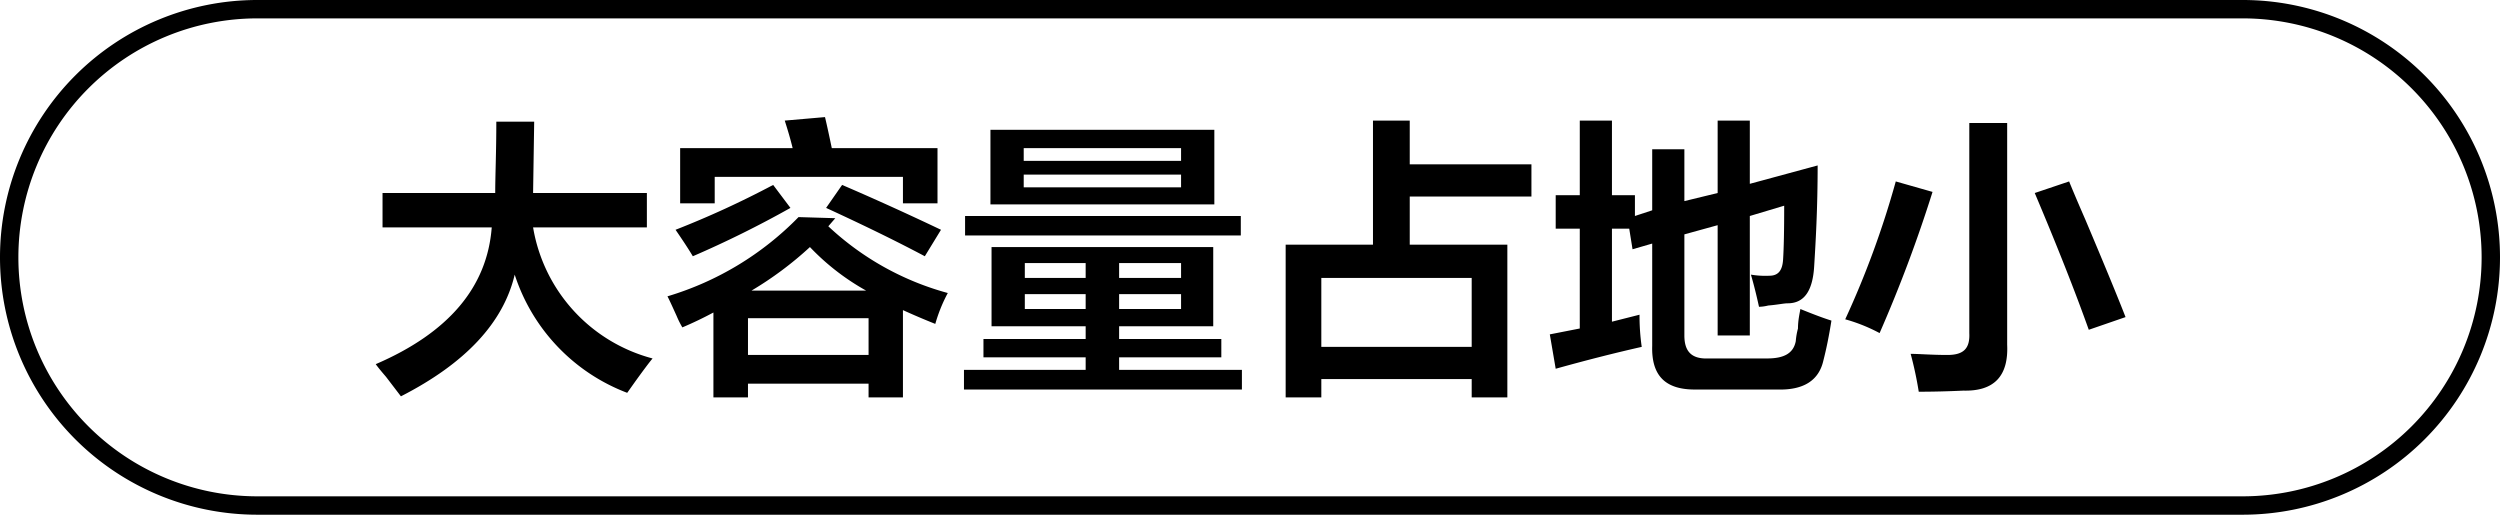 <svg id="图层_1" data-name="图层 1" xmlns="http://www.w3.org/2000/svg" width="136" height="28" viewBox="0 0 136 28"><path d="M20.81,12.37V10.5h6.13c0-.92.06-2.21.06-3.88h2.06L29,10.5h6.19v1.87H29a8.89,8.89,0,0,0,6.5,7.13c-.21.25-.52.67-.94,1.25l-.44.62A10.26,10.26,0,0,1,28,14.94q-.93,3.93-6.19,6.62L21,20.5c-.25-.29-.44-.52-.56-.69q5.94-2.56,6.31-7.44Z"/><path d="M38.81,21.62V17c-.54.29-1.1.56-1.69.81a4.94,4.94,0,0,1-.31-.62c-.21-.46-.37-.82-.5-1.07a16.59,16.59,0,0,0,7.13-4.31l2,.06-.38.44a15.39,15.39,0,0,0,6.5,3.63,8.38,8.38,0,0,0-.68,1.68c-.63-.25-1.21-.5-1.76-.75v4.75H47.25v-.75H40.69v.75Zm-1.12-7.68c-.25-.42-.57-.9-.94-1.44a50.91,50.91,0,0,0,5.31-2.44L43,11.31A56.76,56.76,0,0,1,37.69,13.94ZM37,11.06v-3h6.12c-.12-.5-.27-1-.43-1.5l2.19-.19c.12.5.24,1.07.37,1.69H51v3H49.12V9.62H38.88v1.44Zm3.69,6.25v2h6.56v-2Zm3.37-3.87a18.94,18.94,0,0,1-3.18,2.37h6.24A12.83,12.83,0,0,1,44.06,13.44Zm6.25.5c-1.58-.84-3.37-1.71-5.37-2.63l.87-1.25q2.63,1.13,5.38,2.44Z"/><path d="M53.94,17.75V13.44H66v4.31H60.88v.69h5.56v1H60.88v.68h6.68v1.07H52.44V20.12h6.62v-.68H53.5v-1h5.56v-.69ZM52.5,12.81V11.75h15v1.06Zm1.38-1.69V7.06H66.06v4.06Zm1.81-3.06v.69h8.56V8.06Zm0,1.44v.69h8.56V9.5Zm.06,4.81v.81h3.31v-.81Zm0,1.69v.81h3.31V16Zm8.5-1.69H60.88v.81h3.37ZM60.88,16v.81h3.37V16Z"/><path d="M69.94,21.62V13.31h4.75V6.56h2V8.94h6.62v1.75H76.69v2.62H82v8.31H80.06v-1H71.88v1Zm1.94-6.5v3.75h8.18V15.12Z"/><path d="M95.69,16.69c-.13-.59-.27-1.17-.44-1.75a4.72,4.72,0,0,0,1,.06c.46,0,.71-.25.75-.88s.06-1.56.06-2.93l-1.87.56v6.5H93.44v-6l-1.81.5v5.5c0,.87.39,1.29,1.31,1.25h3.19c.91,0,1.43-.27,1.56-.94a3.74,3.74,0,0,1,.12-.69c0-.45.09-.81.13-1.06.71.29,1.27.5,1.69.63-.13.83-.28,1.56-.44,2.18-.25,1.09-1.09,1.61-2.5,1.57h-4.5c-1.59,0-2.36-.75-2.31-2.38V13.25l-1.07.31-.18-1.12h-.94V17.5l1.5-.38a11.93,11.93,0,0,0,.12,1.75c-1.33.3-2.89.69-4.68,1.19l-.32-1.87,1.63-.32V12.44H84.63V10.62h1.31V6.56h1.75v4.06h1.25v1.13l.94-.31V8.12h1.75v2.82l1.81-.44V6.56h1.75V10l3.69-1c0,2.37-.11,4.21-.19,5.5s-.52,2-1.44,2c-.21,0-.56.08-1.06.12A2.25,2.25,0,0,1,95.69,16.69Z"/><path d="M102.25,18.12a9.14,9.14,0,0,0-1.87-.75,49.24,49.24,0,0,0,2.75-7.5l2,.57A76.07,76.07,0,0,1,102.25,18.12Zm2.13,3.19a20.12,20.12,0,0,0-.44-2.06c.46,0,1.12.06,2,.06s1.23-.35,1.19-1.19V6.69h2.06V18.75c.08,1.71-.71,2.54-2.38,2.5Q105.51,21.31,104.38,21.31Zm9.25-3.37q-1.12-3.14-2.94-7.44l1.87-.63c.17.42.46,1.11.88,2.07q1.56,3.69,2.19,5.31Z"/><path d="M122,1a13,13,0,0,1,0,26H14A13,13,0,0,1,14,1H122m0-1H14a14,14,0,0,0,0,28H122a14,14,0,0,0,0-28Z"/></svg>